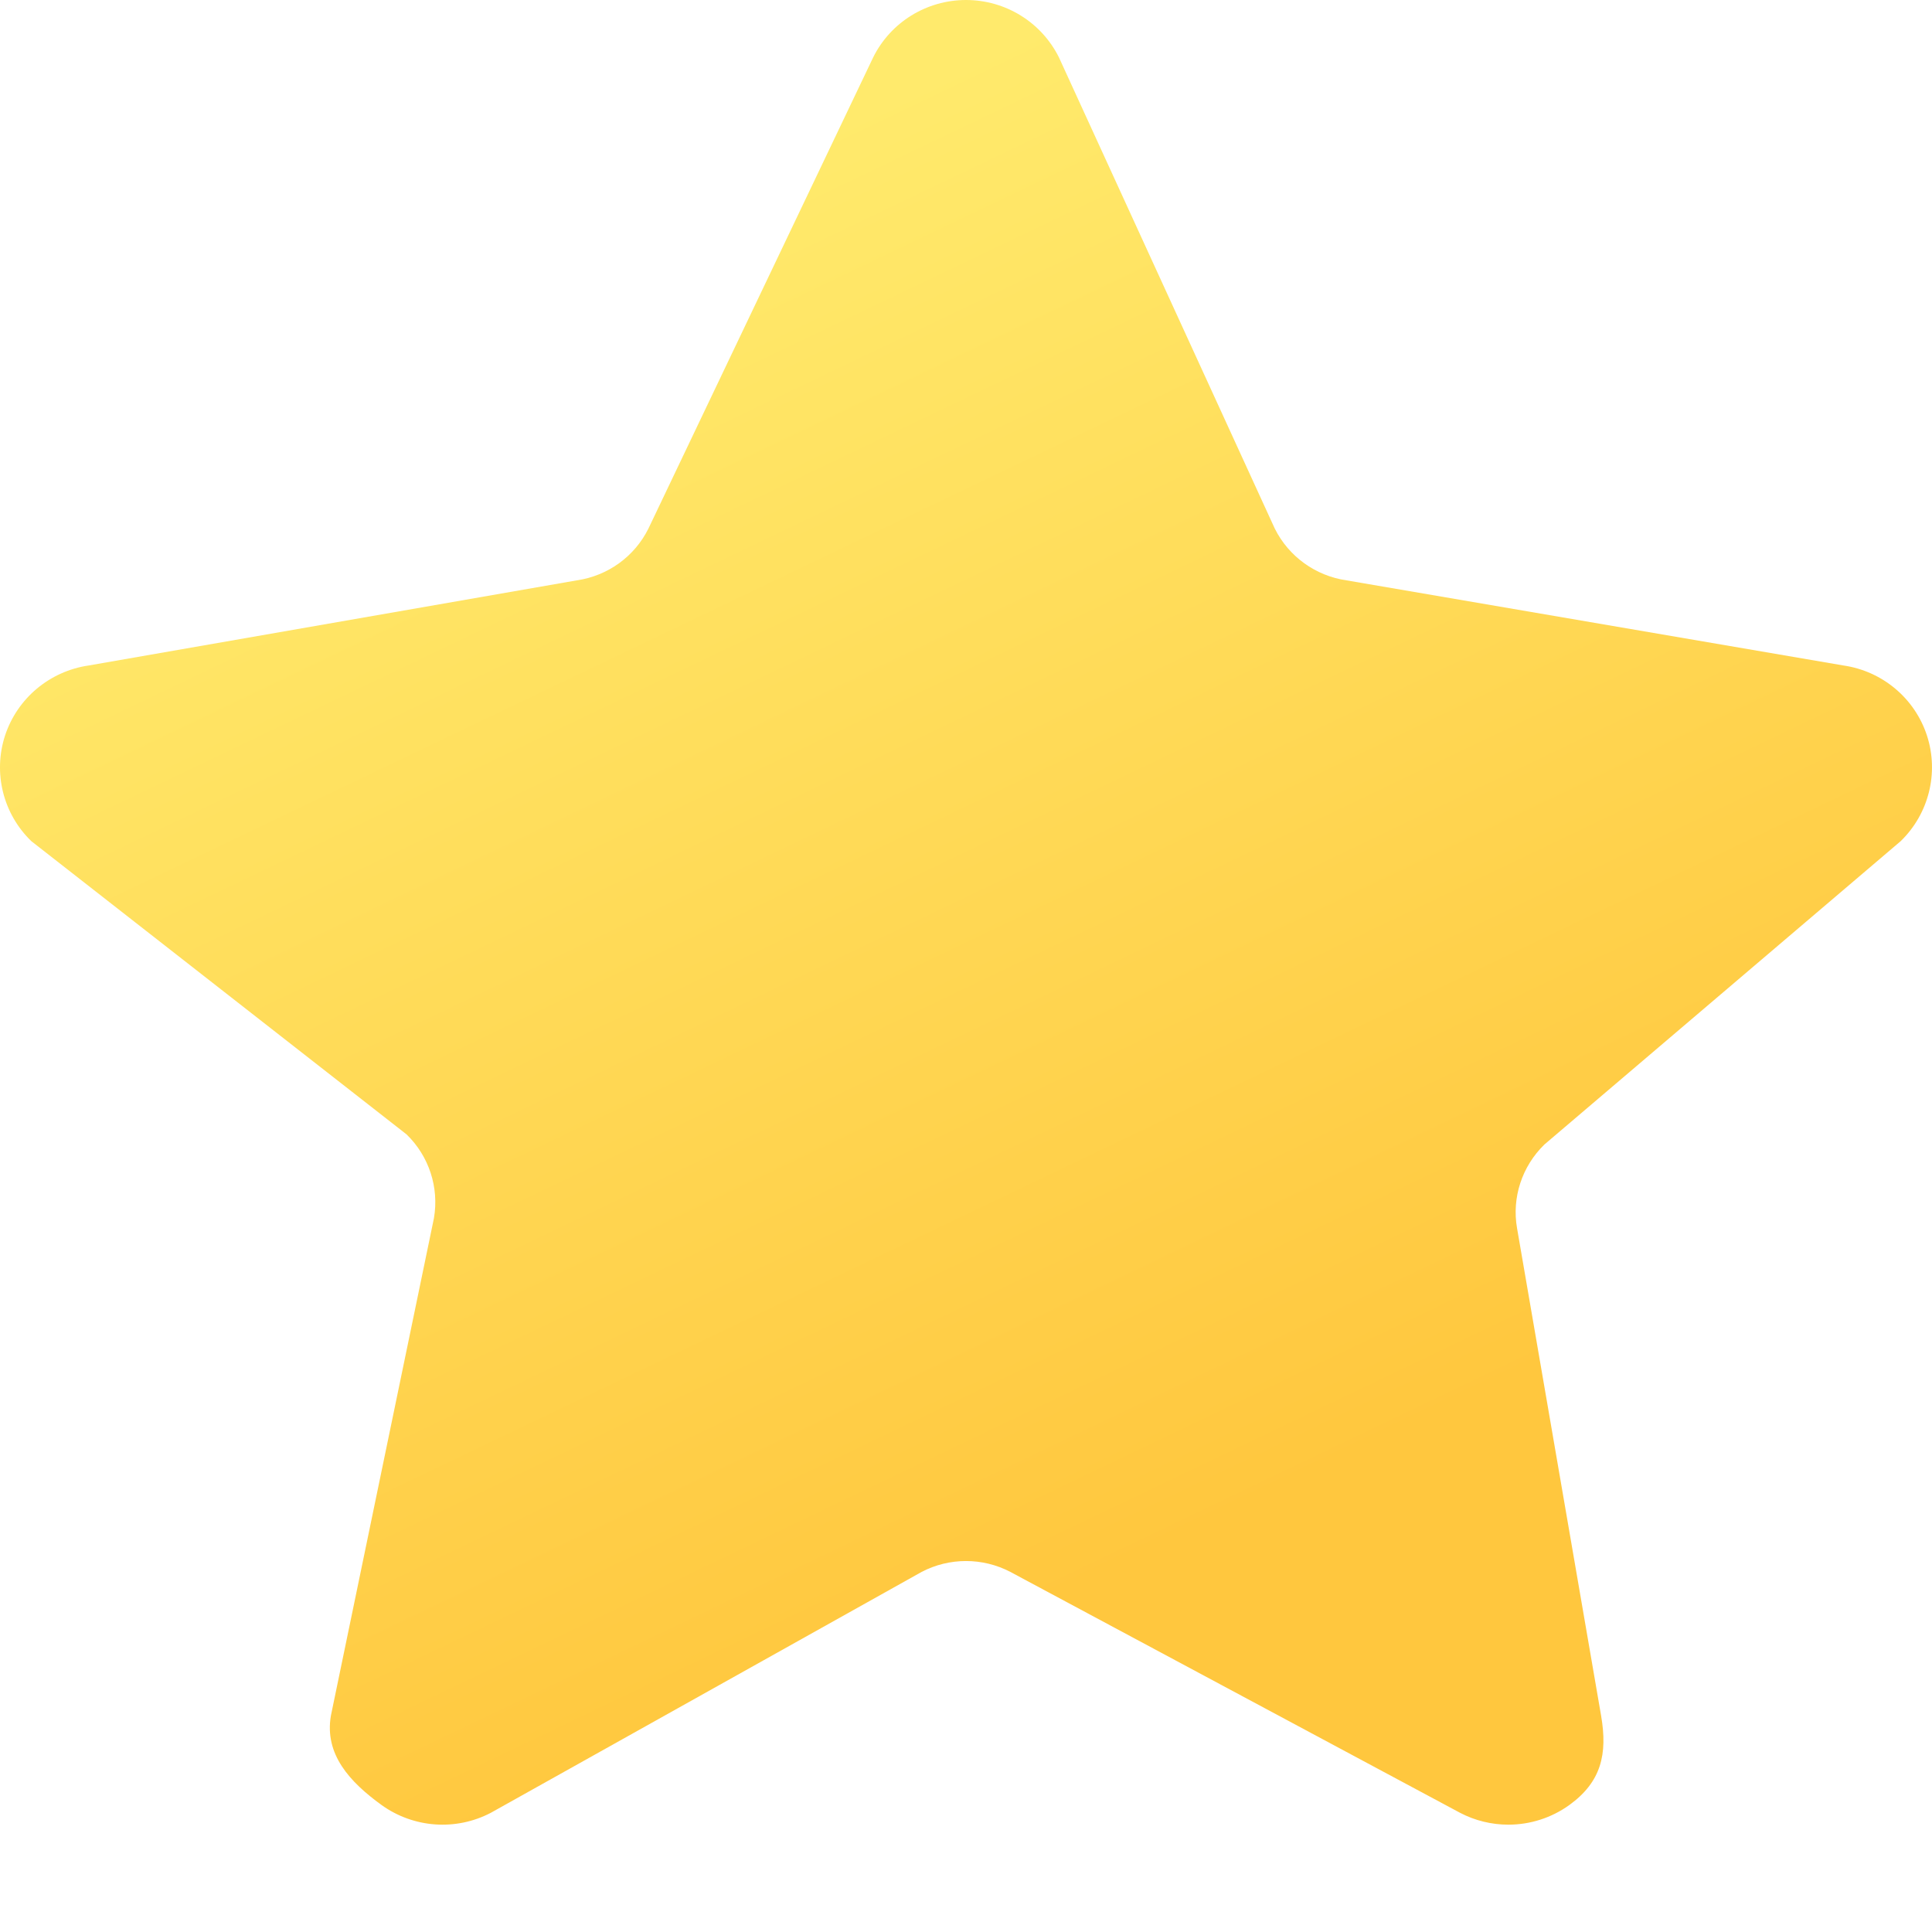 <?xml version="1.0" encoding="UTF-8"?>
<svg width="18px" height="18px" viewBox="0 0 18 18" version="1.1" xmlns="http://www.w3.org/2000/svg" xmlns:xlink="http://www.w3.org/1999/xlink">
    <!-- Generator: Sketch 62 (91390) - https://sketch.com -->
    <title>五星好评</title>
    <desc>Created with Sketch.</desc>
    <defs>
        <linearGradient x1="30.968%" y1="12.38%" x2="66.726%" y2="81.753%" id="linearGradient-1">
            <stop stop-color="#FFEA6C" offset="0%"></stop>
            <stop stop-color="#FFC73E" offset="100%"></stop>
        </linearGradient>
        <path d="M14.389,10.663 C14.18,10.866 14.084,11.158 14.134,11.443 L14.917,15.984 C14.979,16.344 14.918,16.602 14.621,16.817 C14.456,16.936 14.257,17 14.053,17 C13.896,17 13.742,16.962 13.604,16.89 L9.413,14.645 C9.155,14.51 8.845,14.51 8.587,14.645 L4.572,16.89 C4.246,17.06 3.853,17.031 3.555,16.817 C3.258,16.602 3.021,16.344 3.083,15.984 L4.043,11.349 C4.092,11.063 3.997,10.772 3.788,10.569 L0.292,7.837 C0.028,7.582 -0.066,7.2 0.047,6.853 C0.161,6.506 0.463,6.253 0.827,6.2 L5.374,5.407 C5.663,5.365 5.912,5.185 6.041,4.925 L8.135,0.535 C8.297,0.207 8.633,0 9,0 C9.368,0 9.703,0.207 9.866,0.535 L11.877,4.925 C12.007,5.185 12.256,5.365 12.545,5.407 L17.174,6.2 C17.537,6.252 17.84,6.506 17.953,6.853 C18.066,7.2 17.971,7.582 17.708,7.837 L14.389,10.663 Z" id="path-2"></path>
    </defs>
    <g id="页面-1" stroke="none" stroke-width="1" fill="none" fill-rule="evenodd">
        <g id="首页_优化排版" transform="translate(-1077, -2376)">
            <g id="编组-50" transform="translate(459, 2288)">
                <g id="编组-44" transform="translate(522, 88)">
                    <g id="编组-8">
                        <g id="五星好评" transform="translate(96, 0)">
                            <mask id="mask-3" fill="white">
                                <use xlink:href="#path-2"></use>
                            </mask>
                            <use id="路径备份-4" fill="url(#linearGradient-1)" fill-rule="nonzero" xlink:href="#path-2"></use>
                        </g>
                    </g>
                </g>
            </g>
        </g>
    </g>
</svg>